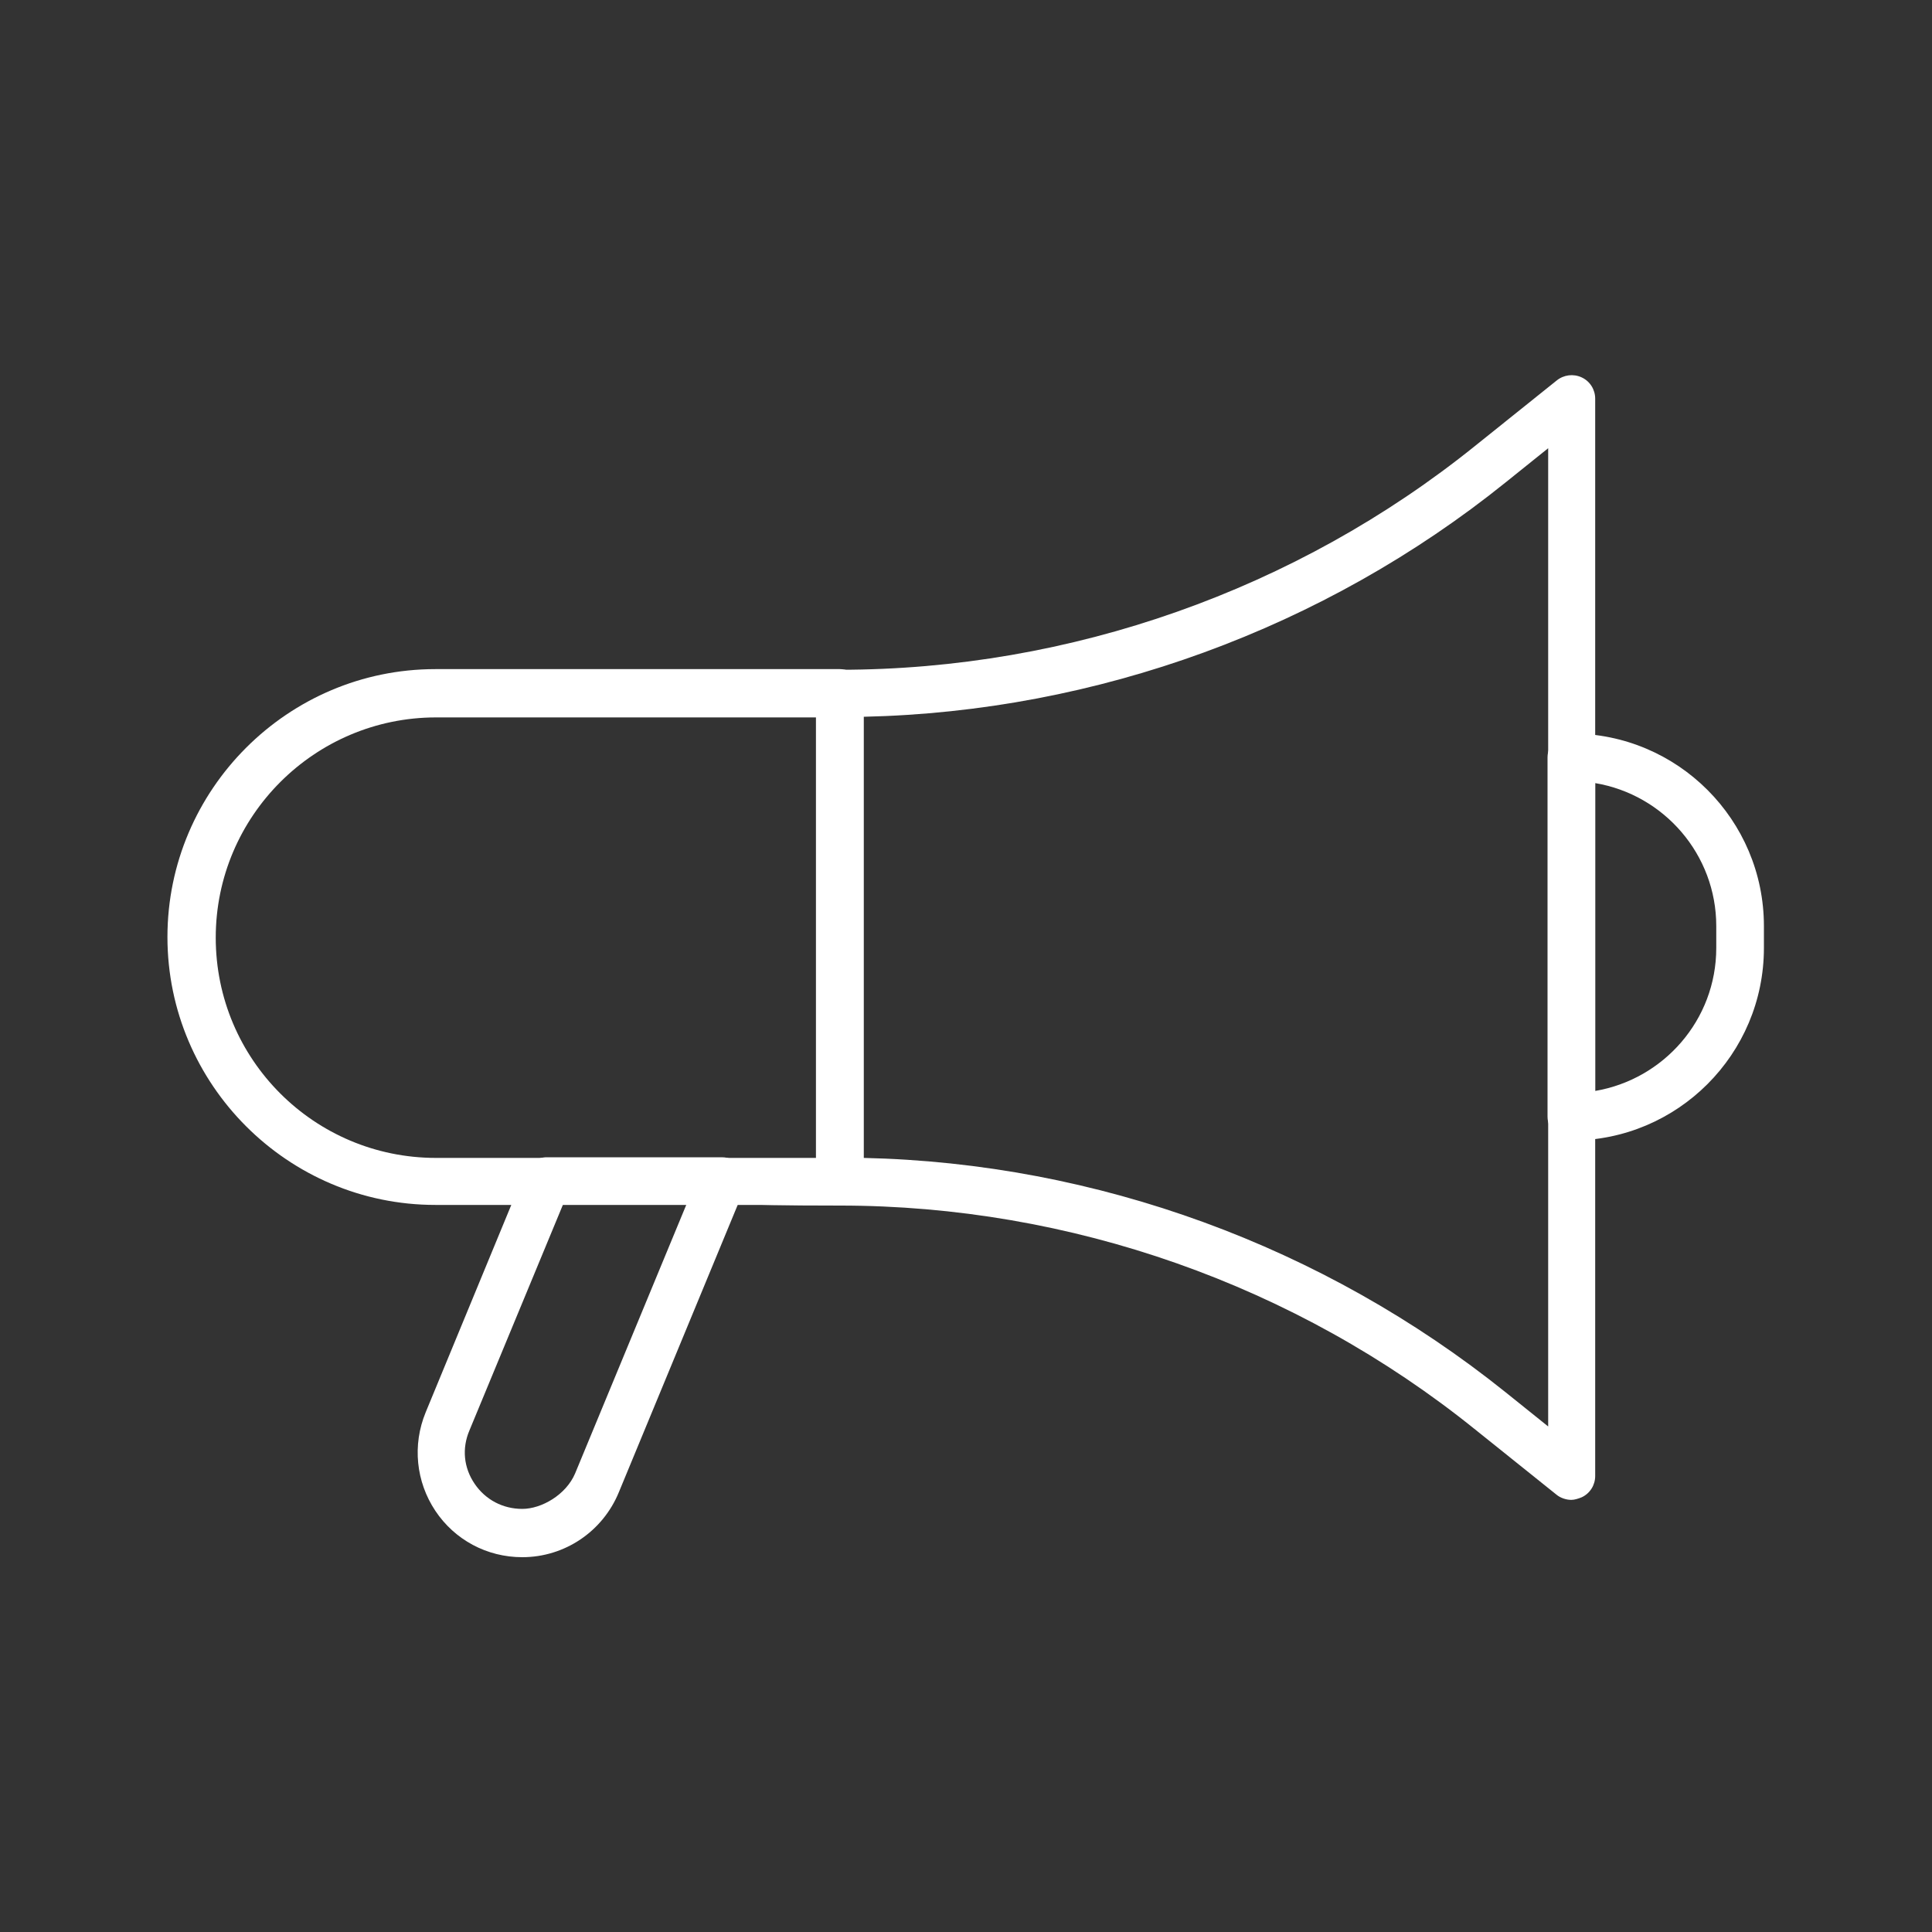 <?xml version="1.0" encoding="UTF-8"?>
<svg id="Laag_1" xmlns="http://www.w3.org/2000/svg" baseProfile="tiny" version="1.2" viewBox="0 0 300 300">
  <rect x="0" y="0" width="300" height="300" fill="#333333" stroke="none"/>
  <!-- Generator: Adobe Illustrator 29.7.1, SVG Export Plug-In . SVG Version: 2.1.1 Build 8)  -->
  <path d="M130.4,187.1h-62.8c-22.9,0-41.6-18.7-41.6-41.6s18.7-41.6,41.6-41.6h62.8c2,0,3.7,1.7,3.7,3.7v75.8c0,2-1.7,3.7-3.7,3.7ZM67.7,111.4c-18.8,0-34.2,15.3-34.2,34.2s15.3,34.2,34.2,34.2h59.1v-68.4h-59.1Z" fill="#fff"/>
  <path d="M244,232.9c-.8,0-1.7-.3-2.3-.8l-12.6-10.1c-27.9-22.5-62.9-34.8-98.7-34.8s-3.7-1.7-3.7-3.7v-75.8c0-2,1.7-3.7,3.7-3.7,35.8,0,70.9-12.4,98.7-34.8l12.6-10.1c1.1-.9,2.6-1.1,3.9-.5,1.3.6,2.1,1.9,2.1,3.3v167.3c0,1.4-.8,2.7-2.1,3.3-.5.2-1.1.4-1.6.4ZM134.1,179.8c36.2.8,71.4,13.7,99.7,36.4l6.6,5.3V69.6l-6.6,5.3c-28.2,22.7-63.5,35.6-99.7,36.4v68.4Z" fill="#fff"/>
  <path d="M81.1,241.8c-5.5,0-10.5-2.7-13.5-7.2-3-4.5-3.6-10.2-1.5-15.3l15.4-37.3c.6-1.4,1.9-2.3,3.4-2.3h27.2c1.2,0,2.4.6,3.1,1.6.7,1,.8,2.3.3,3.5l-19.4,46.9c-2.5,6.1-8.4,10.1-15,10.1ZM87.4,187.1l-14.5,35c-1.2,2.8-.9,5.8.8,8.3,1.7,2.5,4.4,3.9,7.4,3.9s6.8-2.2,8.2-5.5l17.3-41.8h-19.2Z" fill="#fff"/>
  <path d="M244,177.1c-2,0-3.7-1.7-3.7-3.7v-55.8c0-2,1.7-3.7,3.7-3.7,16.5,0,29.9,13.4,29.9,29.9v3.4c0,16.5-13.4,29.9-29.9,29.9ZM247.7,121.7v47.7c10.6-1.8,18.8-11,18.8-22.2v-3.4c0-11.1-8.1-20.4-18.8-22.2Z" fill="#fff"/>
</svg>